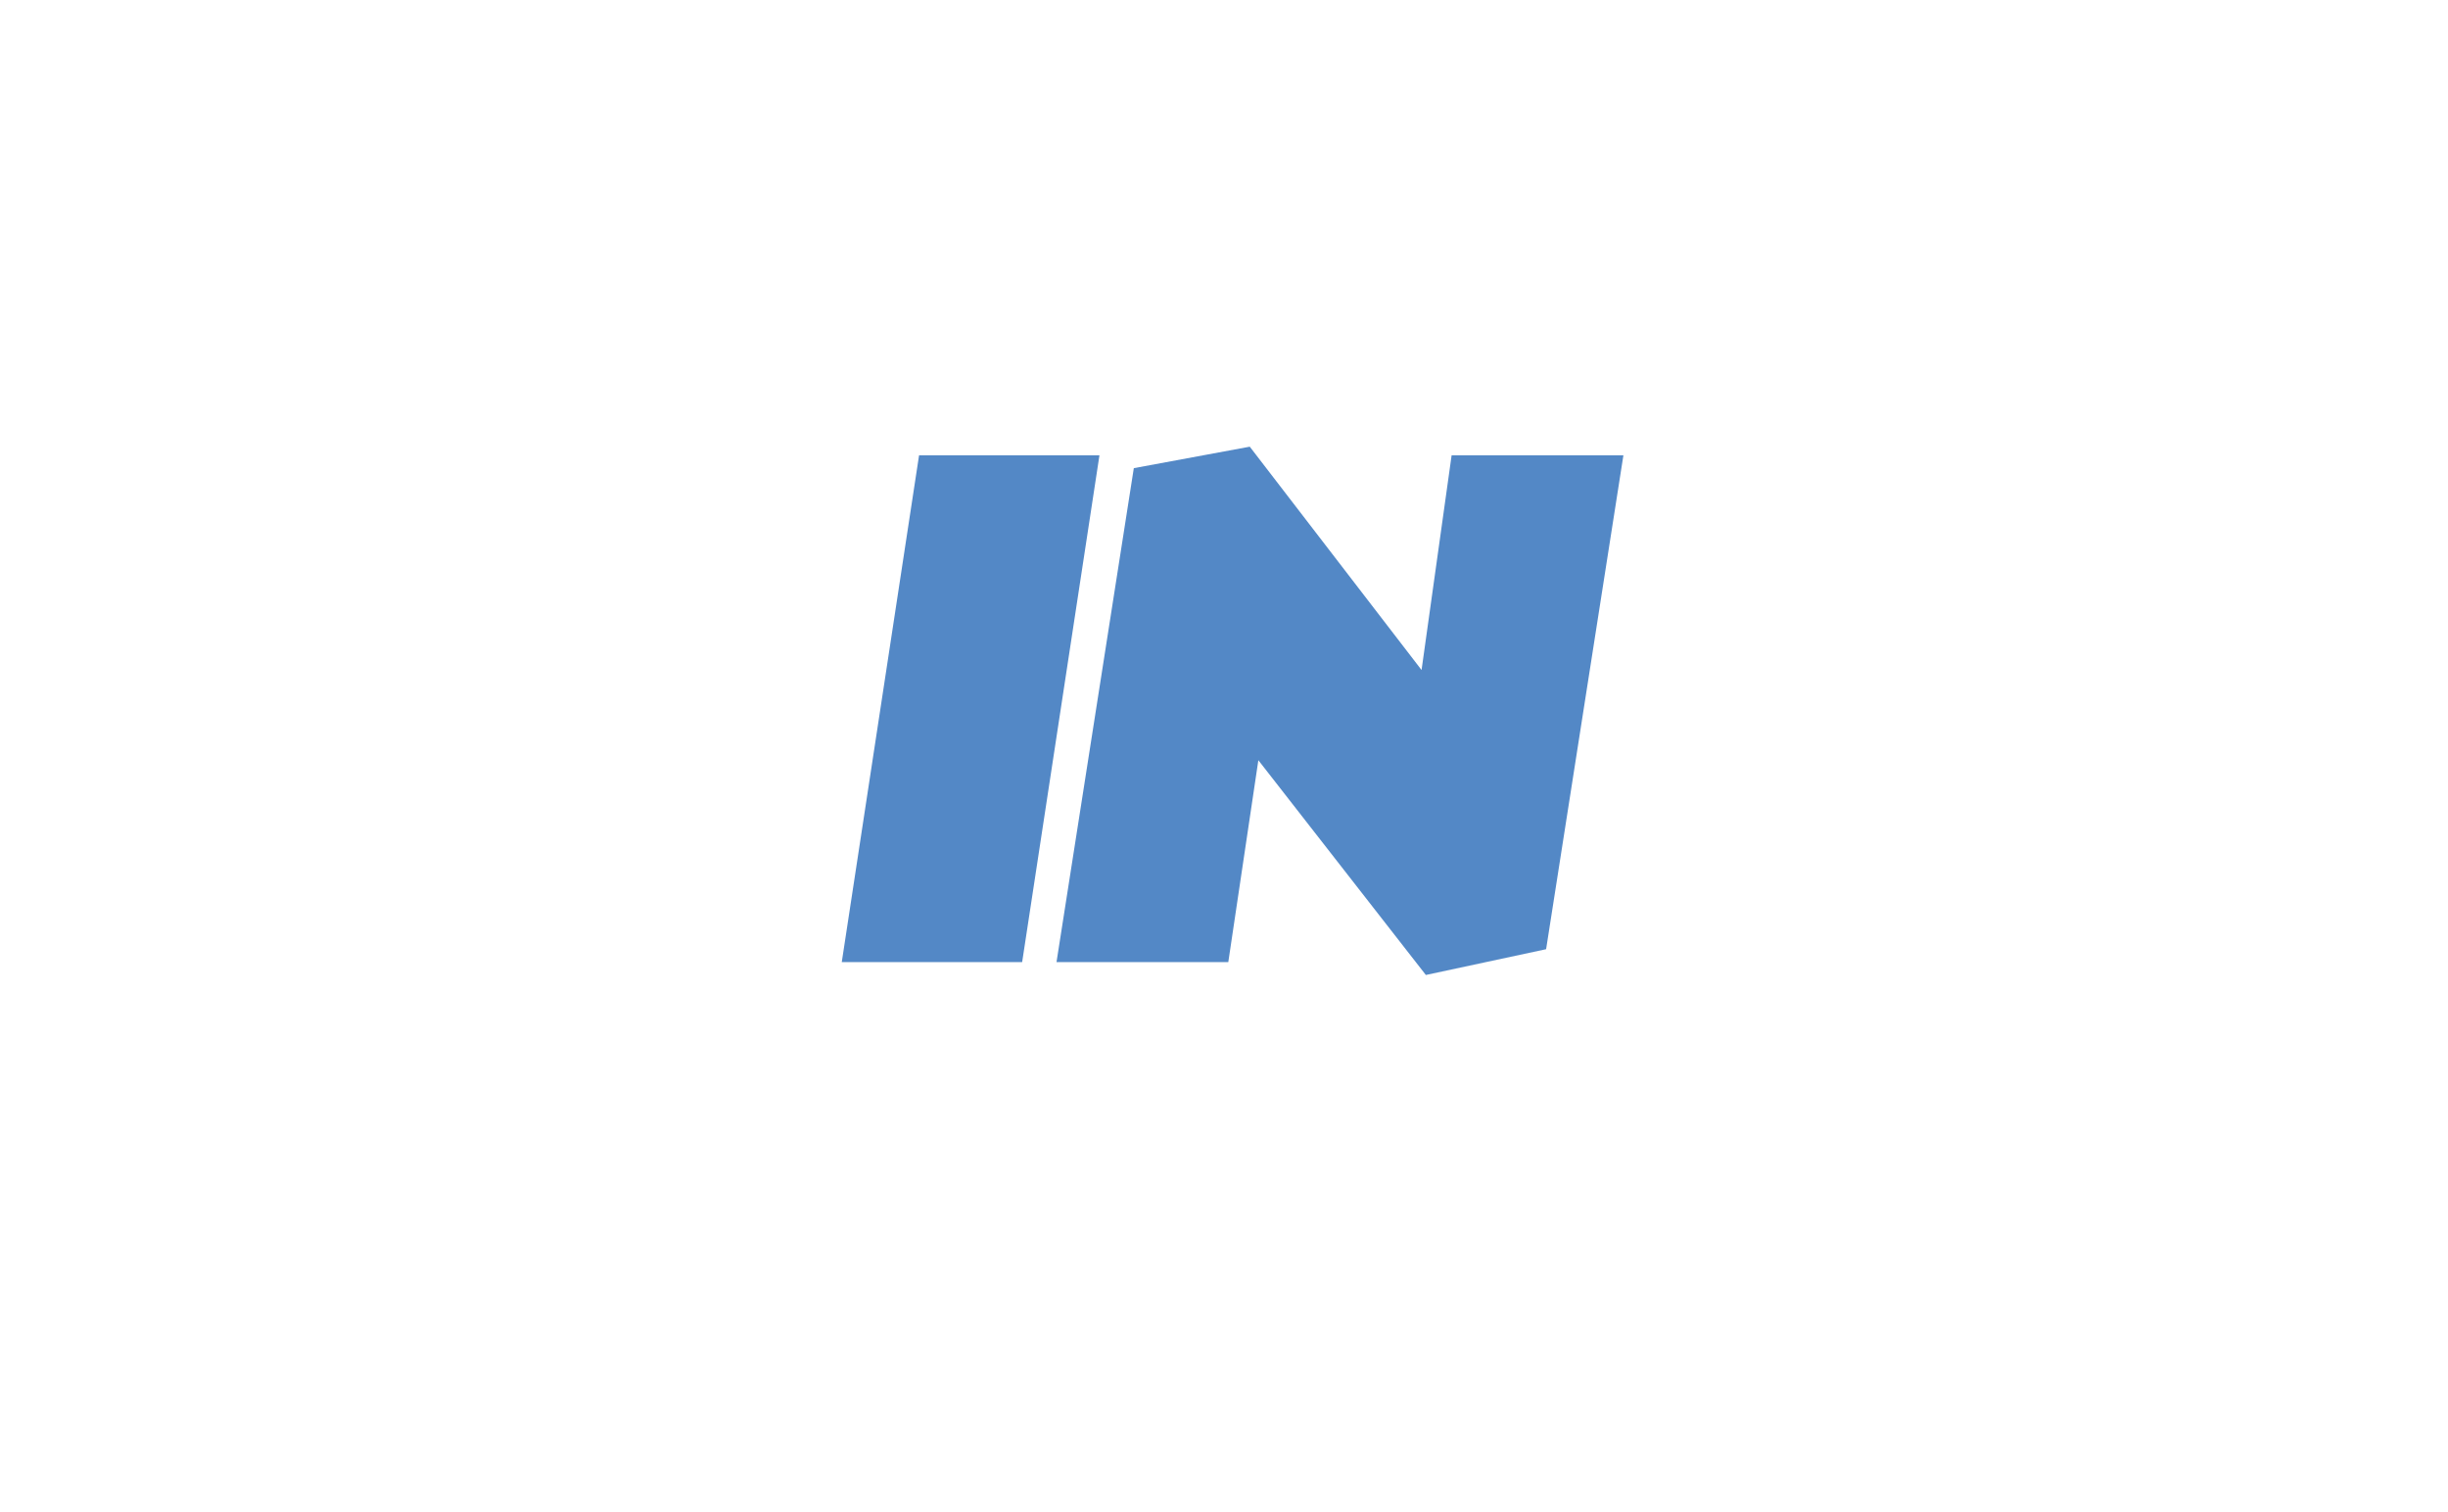 <?xml version="1.0" standalone="no"?><!DOCTYPE svg PUBLIC "-//W3C//DTD SVG 1.1//EN" "http://www.w3.org/Graphics/SVG/1.1/DTD/svg11.dtd"><svg xmlns="http://www.w3.org/2000/svg" version="1.1" width="57px" height="35.2px" viewBox="0 -5 57 35.2" style="top:-5px">  <desc>in</desc>  <defs/>  <g id="Polygon164072">    <path d="M 23.8 17.4 L 19.6 17.4 L 21.4 5.6 L 25.6 5.6 L 23.8 17.4 Z M 33.1 10.6 L 33.8 5.6 L 37.8 5.6 L 36 17.1 L 33.2 17.7 L 29.3 12.7 L 28.6 17.4 L 24.6 17.4 L 26.4 5.9 L 29.1 5.4 L 33.1 10.6 Z " stroke="none" fill="#5388c6"/>  </g></svg>